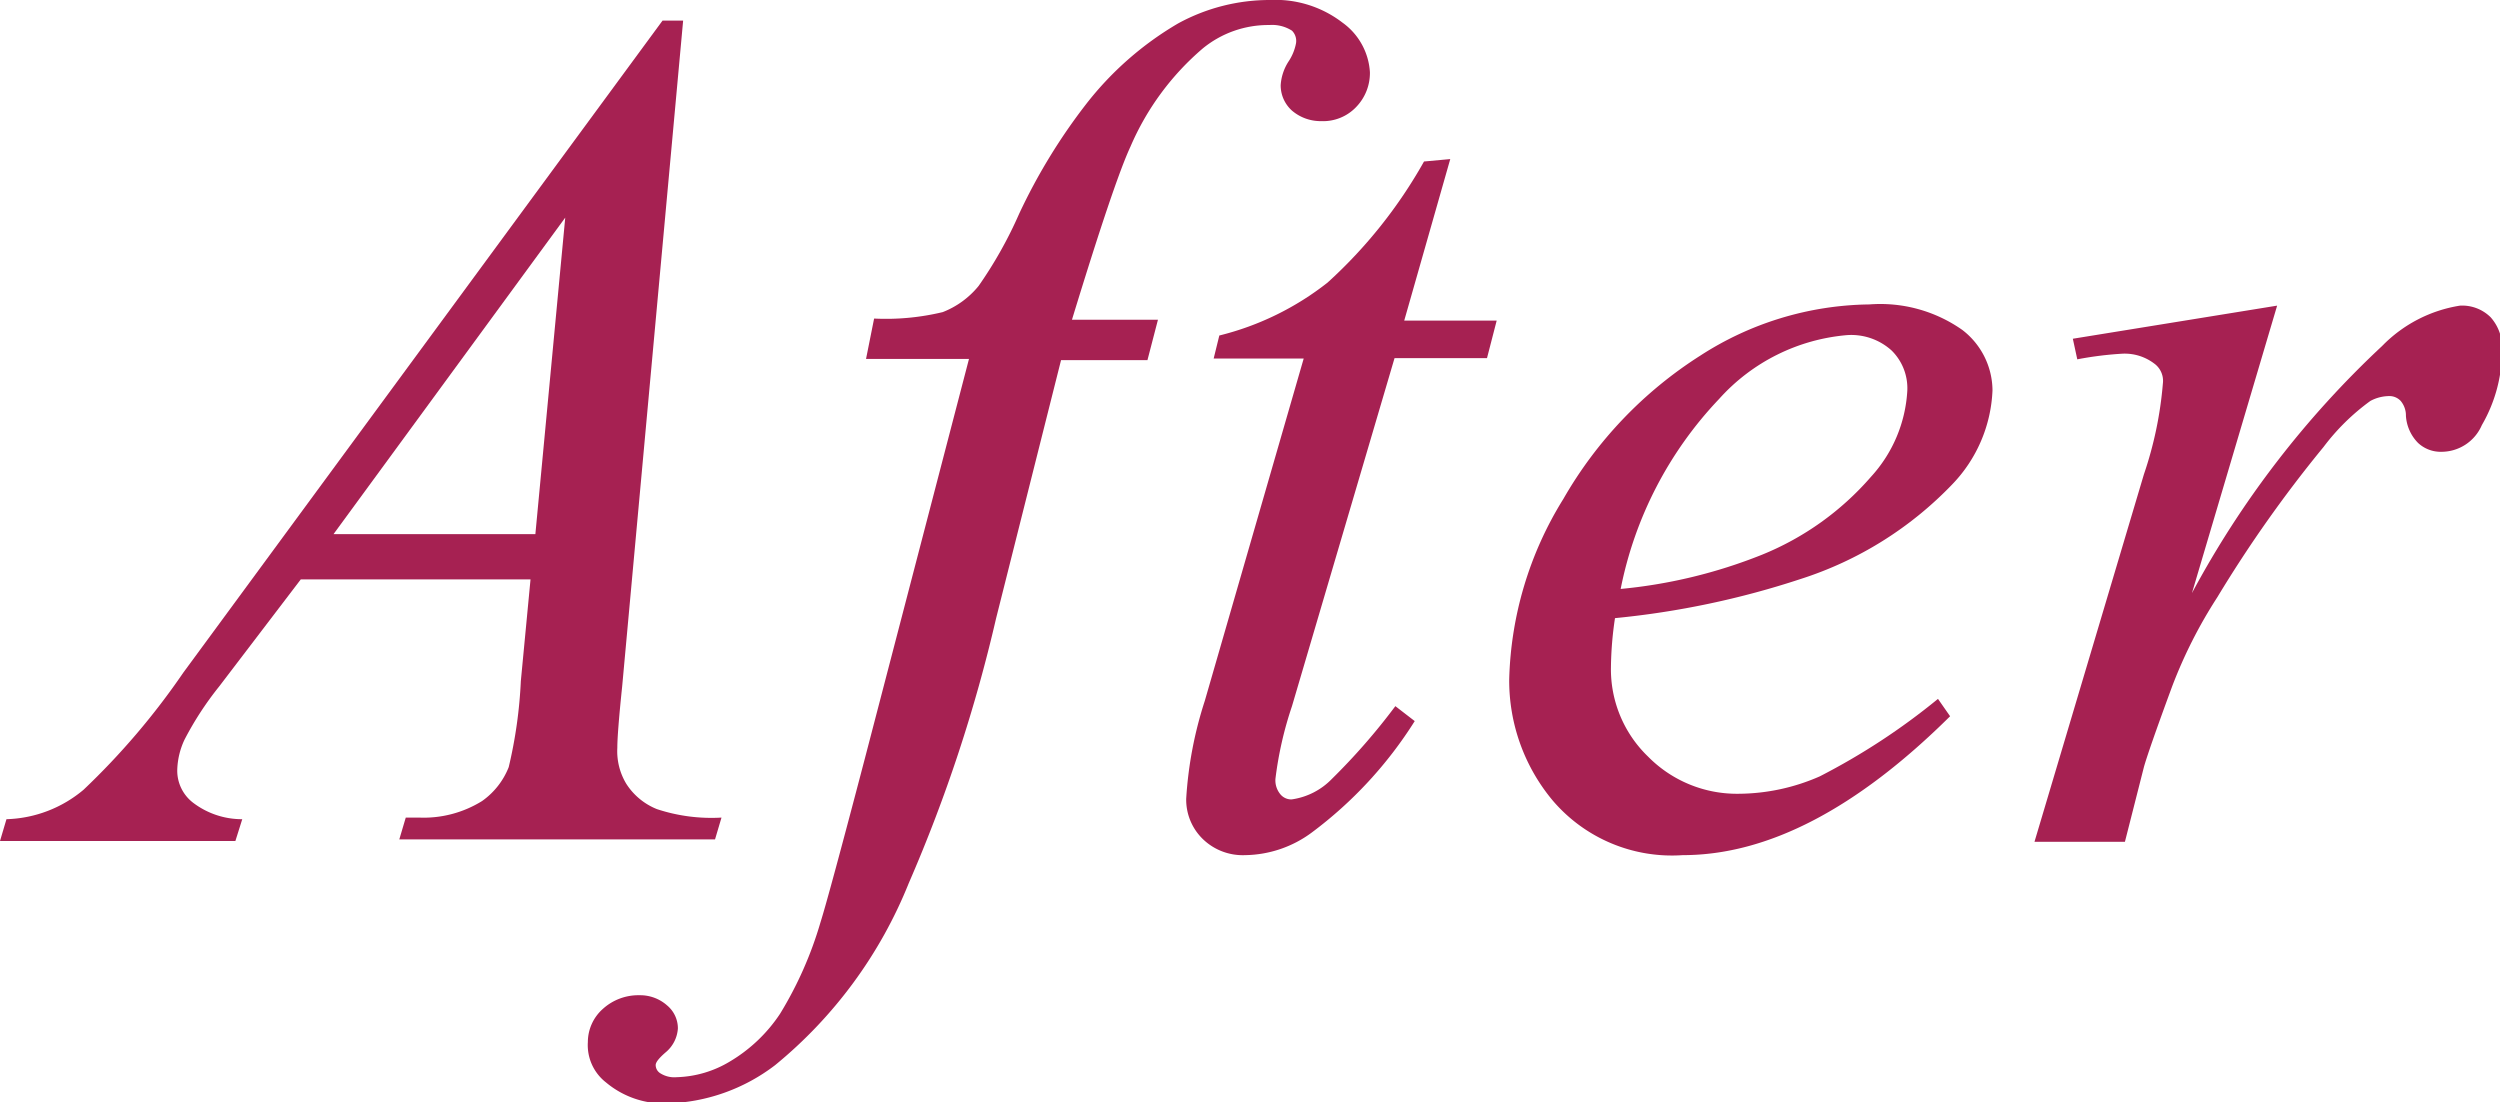<svg xmlns="http://www.w3.org/2000/svg" viewBox="0 0 61.92 27.3"><defs><style>.cls-1{fill:#a62152;}</style></defs><title>text_After</title><g id="レイヤー_2" data-name="レイヤー 2"><g id="contents"><path class="cls-1" d="M16.92.51,15.41,17c-.08.77-.12,1.28-.12,1.52a1.56,1.56,0,0,0,.22.89,1.61,1.61,0,0,0,.76.63,4.3,4.3,0,0,0,1.6.21l-.16.54H9.89l.16-.54h.33a2.74,2.74,0,0,0,1.56-.41A1.86,1.86,0,0,0,12.6,19a11.45,11.45,0,0,0,.3-2.13l.24-2.52H7.45L5.43,17a7.94,7.94,0,0,0-.86,1.32,1.87,1.87,0,0,0-.18.76,1,1,0,0,0,.39.8A2,2,0,0,0,6,20.29l-.17.54H0l.16-.54a3.1,3.1,0,0,0,1.91-.73,18,18,0,0,0,2.47-2.9L16.41.51ZM14,5.39,8.26,13.23h5Z"/><path class="cls-1" d="M28.68,7.92l-.26,1H26.28l-1.61,6.4a37.75,37.75,0,0,1-2.16,6.55,11.23,11.23,0,0,1-3.31,4.51,4.6,4.6,0,0,1-2.69.95,2.23,2.23,0,0,1-1.5-.52,1.17,1.17,0,0,1-.45-1,1.1,1.1,0,0,1,.37-.82,1.31,1.31,0,0,1,.92-.34,1,1,0,0,1,.67.25.74.74,0,0,1,.27.57.84.84,0,0,1-.31.6c-.16.14-.24.24-.24.31a.24.24,0,0,0,.11.2.65.65,0,0,0,.41.1,2.69,2.69,0,0,0,1.32-.39,3.84,3.84,0,0,0,1.24-1.18,9.33,9.33,0,0,0,1-2.26c.13-.41.5-1.77,1.1-4.06L24,8.89H21.45l.2-1a6,6,0,0,0,1.7-.16,2.15,2.15,0,0,0,.89-.65,10.42,10.42,0,0,0,1-1.78,14.36,14.36,0,0,1,1.66-2.72,8,8,0,0,1,2.28-2A4.73,4.73,0,0,1,31.46,0a2.72,2.72,0,0,1,1.79.56,1.63,1.63,0,0,1,.68,1.23,1.21,1.21,0,0,1-.34.86,1.13,1.13,0,0,1-.87.35A1.09,1.09,0,0,1,32,2.74a.84.84,0,0,1-.28-.63,1.22,1.22,0,0,1,.19-.58,1.22,1.22,0,0,0,.19-.46A.36.36,0,0,0,32,.76a.91.91,0,0,0-.56-.14,2.56,2.56,0,0,0-1.65.58A6.64,6.64,0,0,0,28,3.63c-.27.58-.75,2-1.45,4.29Z"/><path class="cls-1" d="M35.92,3.94l-1.14,4h2.29l-.24.93H34.54L32,17.49a9,9,0,0,0-.41,1.8.54.54,0,0,0,.12.38.35.35,0,0,0,.28.13,1.72,1.72,0,0,0,1-.51,15.71,15.71,0,0,0,1.57-1.8l.48.37a10.24,10.24,0,0,1-2.55,2.76,2.83,2.83,0,0,1-1.65.56,1.42,1.42,0,0,1-1.05-.4,1.36,1.36,0,0,1-.41-1,9.73,9.73,0,0,1,.46-2.42l2.45-8.48H30.06l.14-.57A7.08,7.08,0,0,0,32.88,7a11.92,11.92,0,0,0,2.39-3Z"/><path class="cls-1" d="M40,15.31a8.72,8.72,0,0,0-.1,1.21,3,3,0,0,0,.92,2.22,3.09,3.09,0,0,0,2.25.92,5.05,5.05,0,0,0,2-.43A16.48,16.48,0,0,0,48,17.31l.3.43q-3.47,3.44-6.62,3.44a3.88,3.88,0,0,1-3.22-1.35,4.63,4.63,0,0,1-1.08-3,8.88,8.88,0,0,1,1.34-4.47,10.24,10.24,0,0,1,3.39-3.55,7.87,7.87,0,0,1,4.19-1.27,3.53,3.53,0,0,1,2.3.63,1.9,1.9,0,0,1,.75,1.5,3.56,3.56,0,0,1-1,2.33,9,9,0,0,1-3.75,2.34A21.22,21.22,0,0,1,40,15.31Zm.11-.72a12.59,12.59,0,0,0,3.53-.85,7.11,7.11,0,0,0,2.7-1.93,3.44,3.44,0,0,0,.9-2.13,1.31,1.31,0,0,0-.39-1,1.49,1.49,0,0,0-1.1-.38,4.8,4.8,0,0,0-3.17,1.58A9.51,9.51,0,0,0,40.14,14.59Z"/><path class="cls-1" d="M51.34,8.39l5.06-.82-2.11,7.12A23.65,23.65,0,0,1,59,8.57a3.44,3.44,0,0,1,1.93-1,1,1,0,0,1,.76.29,1.13,1.13,0,0,1,.28.83,3.69,3.69,0,0,1-.5,1.84,1.09,1.09,0,0,1-1,.66.82.82,0,0,1-.58-.22,1.05,1.05,0,0,1-.3-.67.56.56,0,0,0-.13-.37.38.38,0,0,0-.28-.12,1,1,0,0,0-.47.12,5.45,5.45,0,0,0-1.16,1.14,31.66,31.66,0,0,0-2.63,3.72A11.72,11.72,0,0,0,53.8,17c-.41,1.11-.64,1.78-.7,2l-.47,1.85H50.39l2.71-9.1a9.34,9.34,0,0,0,.47-2.25A.53.53,0,0,0,53.35,9a1.21,1.21,0,0,0-.78-.24,8.54,8.54,0,0,0-1.12.14Z"/></g></g></svg>